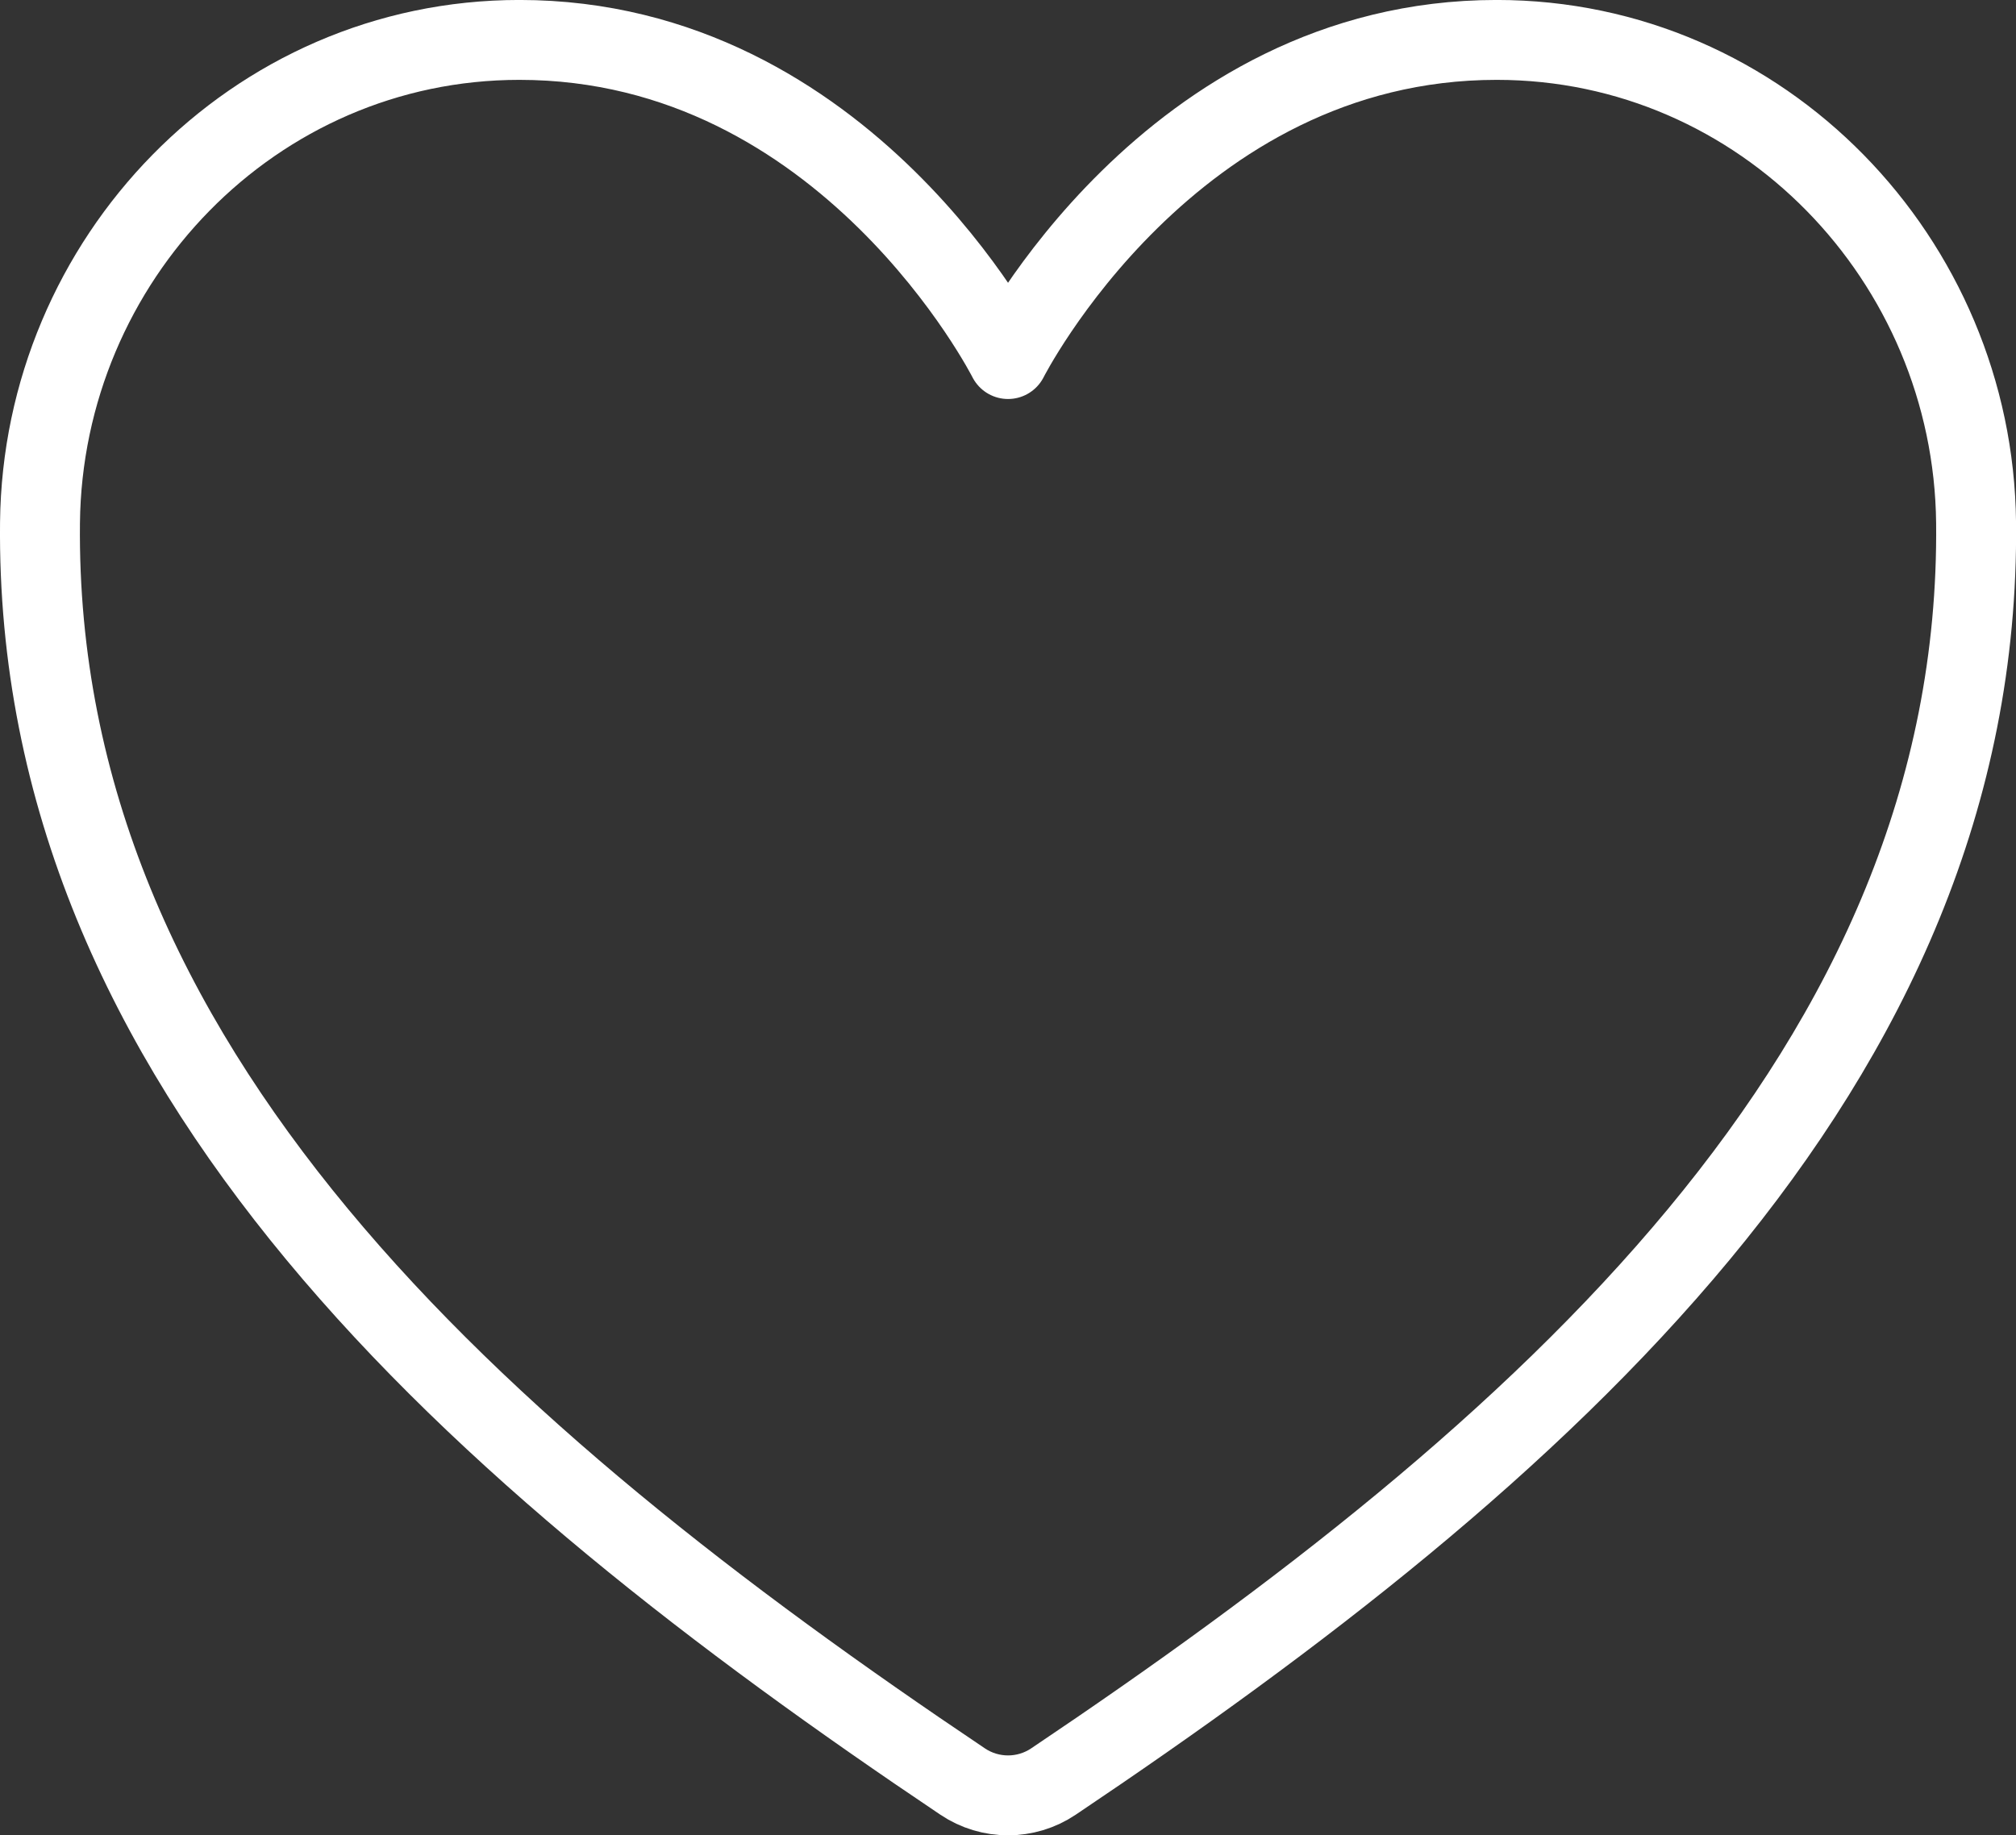 <svg xmlns="http://www.w3.org/2000/svg" viewBox="0 0 272.21 247.86"><rect x="0" y="0" width="272.21" height="247.86" fill="#333333" stroke="none"/><path d="M202.09 5.39c-44.19 0-65.98 43.1-65.98 43.1s-21.78-43.1-65.98-43.1c-35.92 0-64.36 29.73-64.73 65.2-.75 73.64 59.04 126 124.58 170.01 3.7 2.49 8.56 2.49 12.26 0 65.53-44.01 125.32-96.37 124.58-170.01-.37-35.47-28.81-65.2-64.72-65.2Z" style="fill:none;stroke:#ffffff;stroke-linecap:round;stroke-linejoin:round;stroke-width:10.79px"/></svg>